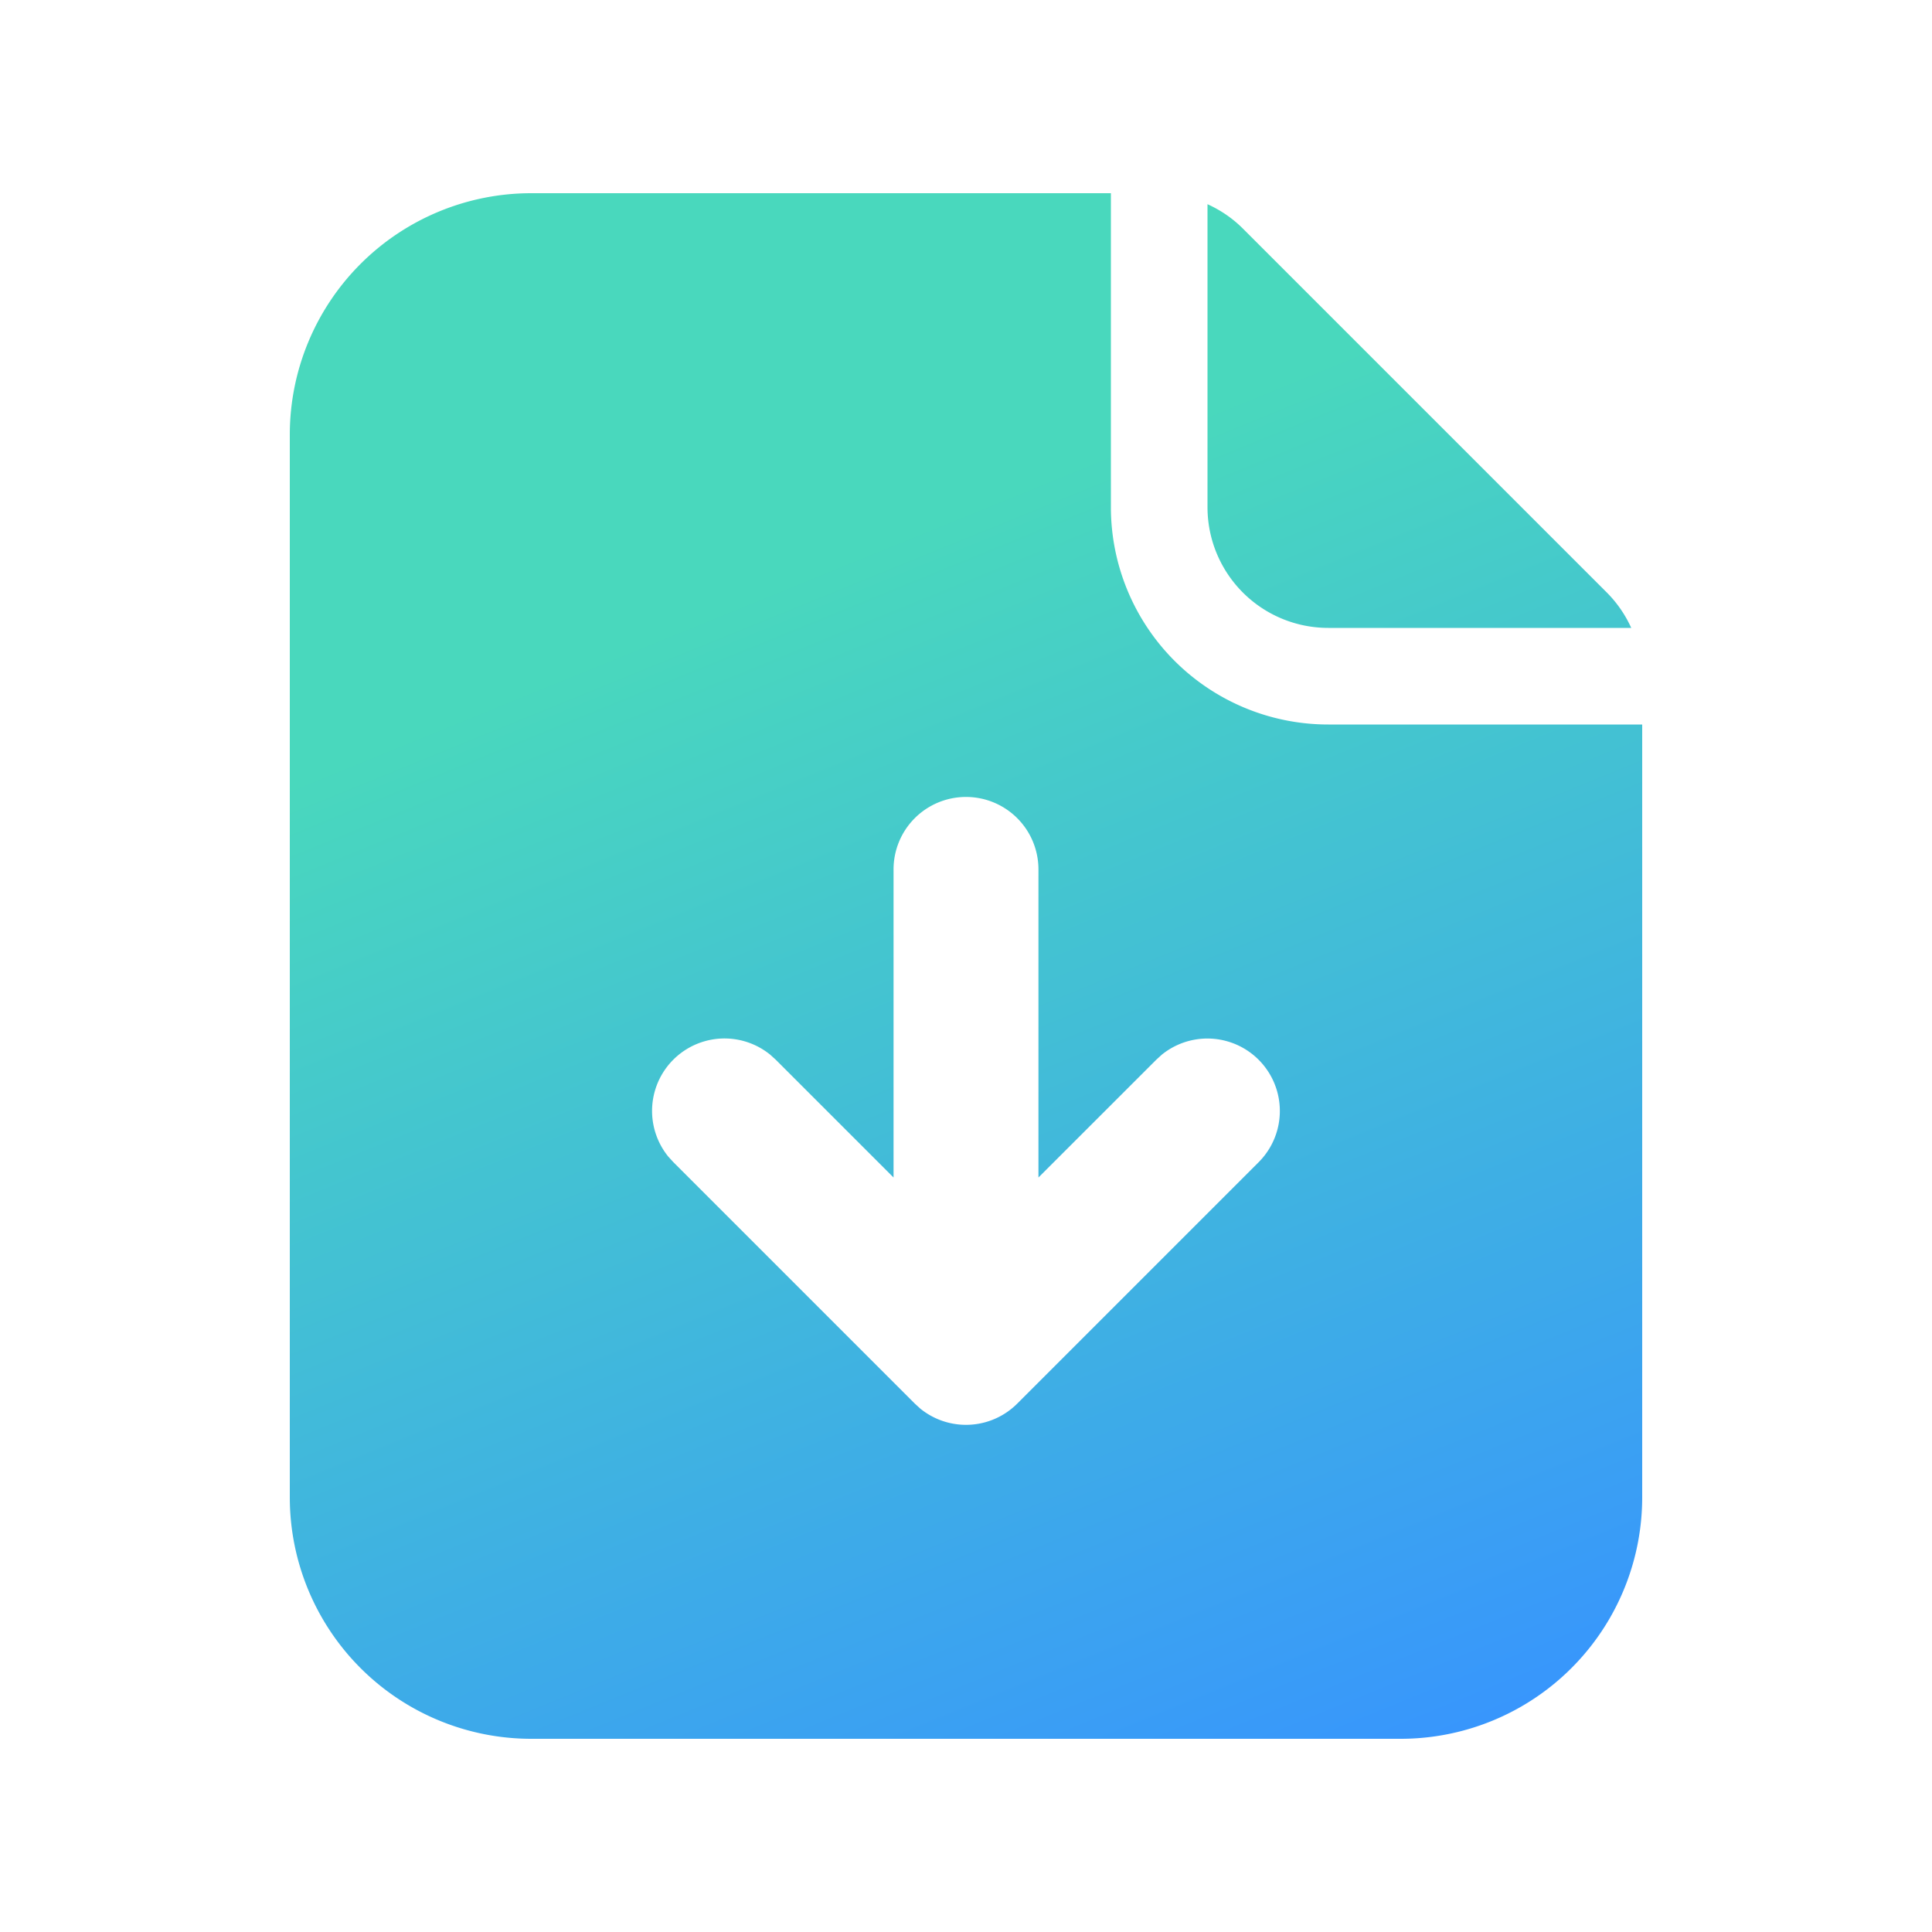 <svg width="40" height="40" fill="none" xmlns="http://www.w3.org/2000/svg"><path fill-rule="evenodd" clip-rule="evenodd" d="M23 10.5a4.5 4.5 0 0 0 4.5 4.5H34v16a5 5 0 0 1-5 5H11a5 5 0 0 1-5-5V9a5 5 0 0 1 5-5h12v6.5zm-3 6a1.5 1.5 0 0 0-1.5 1.5v6.379l-2.44-2.44-.114-.103a1.5 1.5 0 0 0-2.11 2.11l.104.114 5 5 .114.104a1.5 1.5 0 0 0 2.007-.104l5-5a1.5 1.5 0 0 0-2.007-2.224l-.114.104-2.44 2.439V18a1.5 1.5 0 0 0-1.5-1.5z" fill="url(#a)"/><path d="M25 4.228c.27.122.519.291.732.504l7.536 7.536a2.5 2.5 0 0 1 .505.732H27.5a2.5 2.5 0 0 1-2.5-2.5V4.228z" fill="url(#b)"/><defs><linearGradient id="a" x1="17.258" y1="-.864" x2="32.41" y2="36.318" gradientUnits="userSpaceOnUse"><stop offset=".287" stop-color="#49D8BD"/><stop offset="1" stop-color="#3793FF"/></linearGradient><linearGradient id="b" x1="17.258" y1="-.864" x2="32.41" y2="36.318" gradientUnits="userSpaceOnUse"><stop offset=".287" stop-color="#49D8BD"/><stop offset="1" stop-color="#3793FF"/></linearGradient></defs></svg>